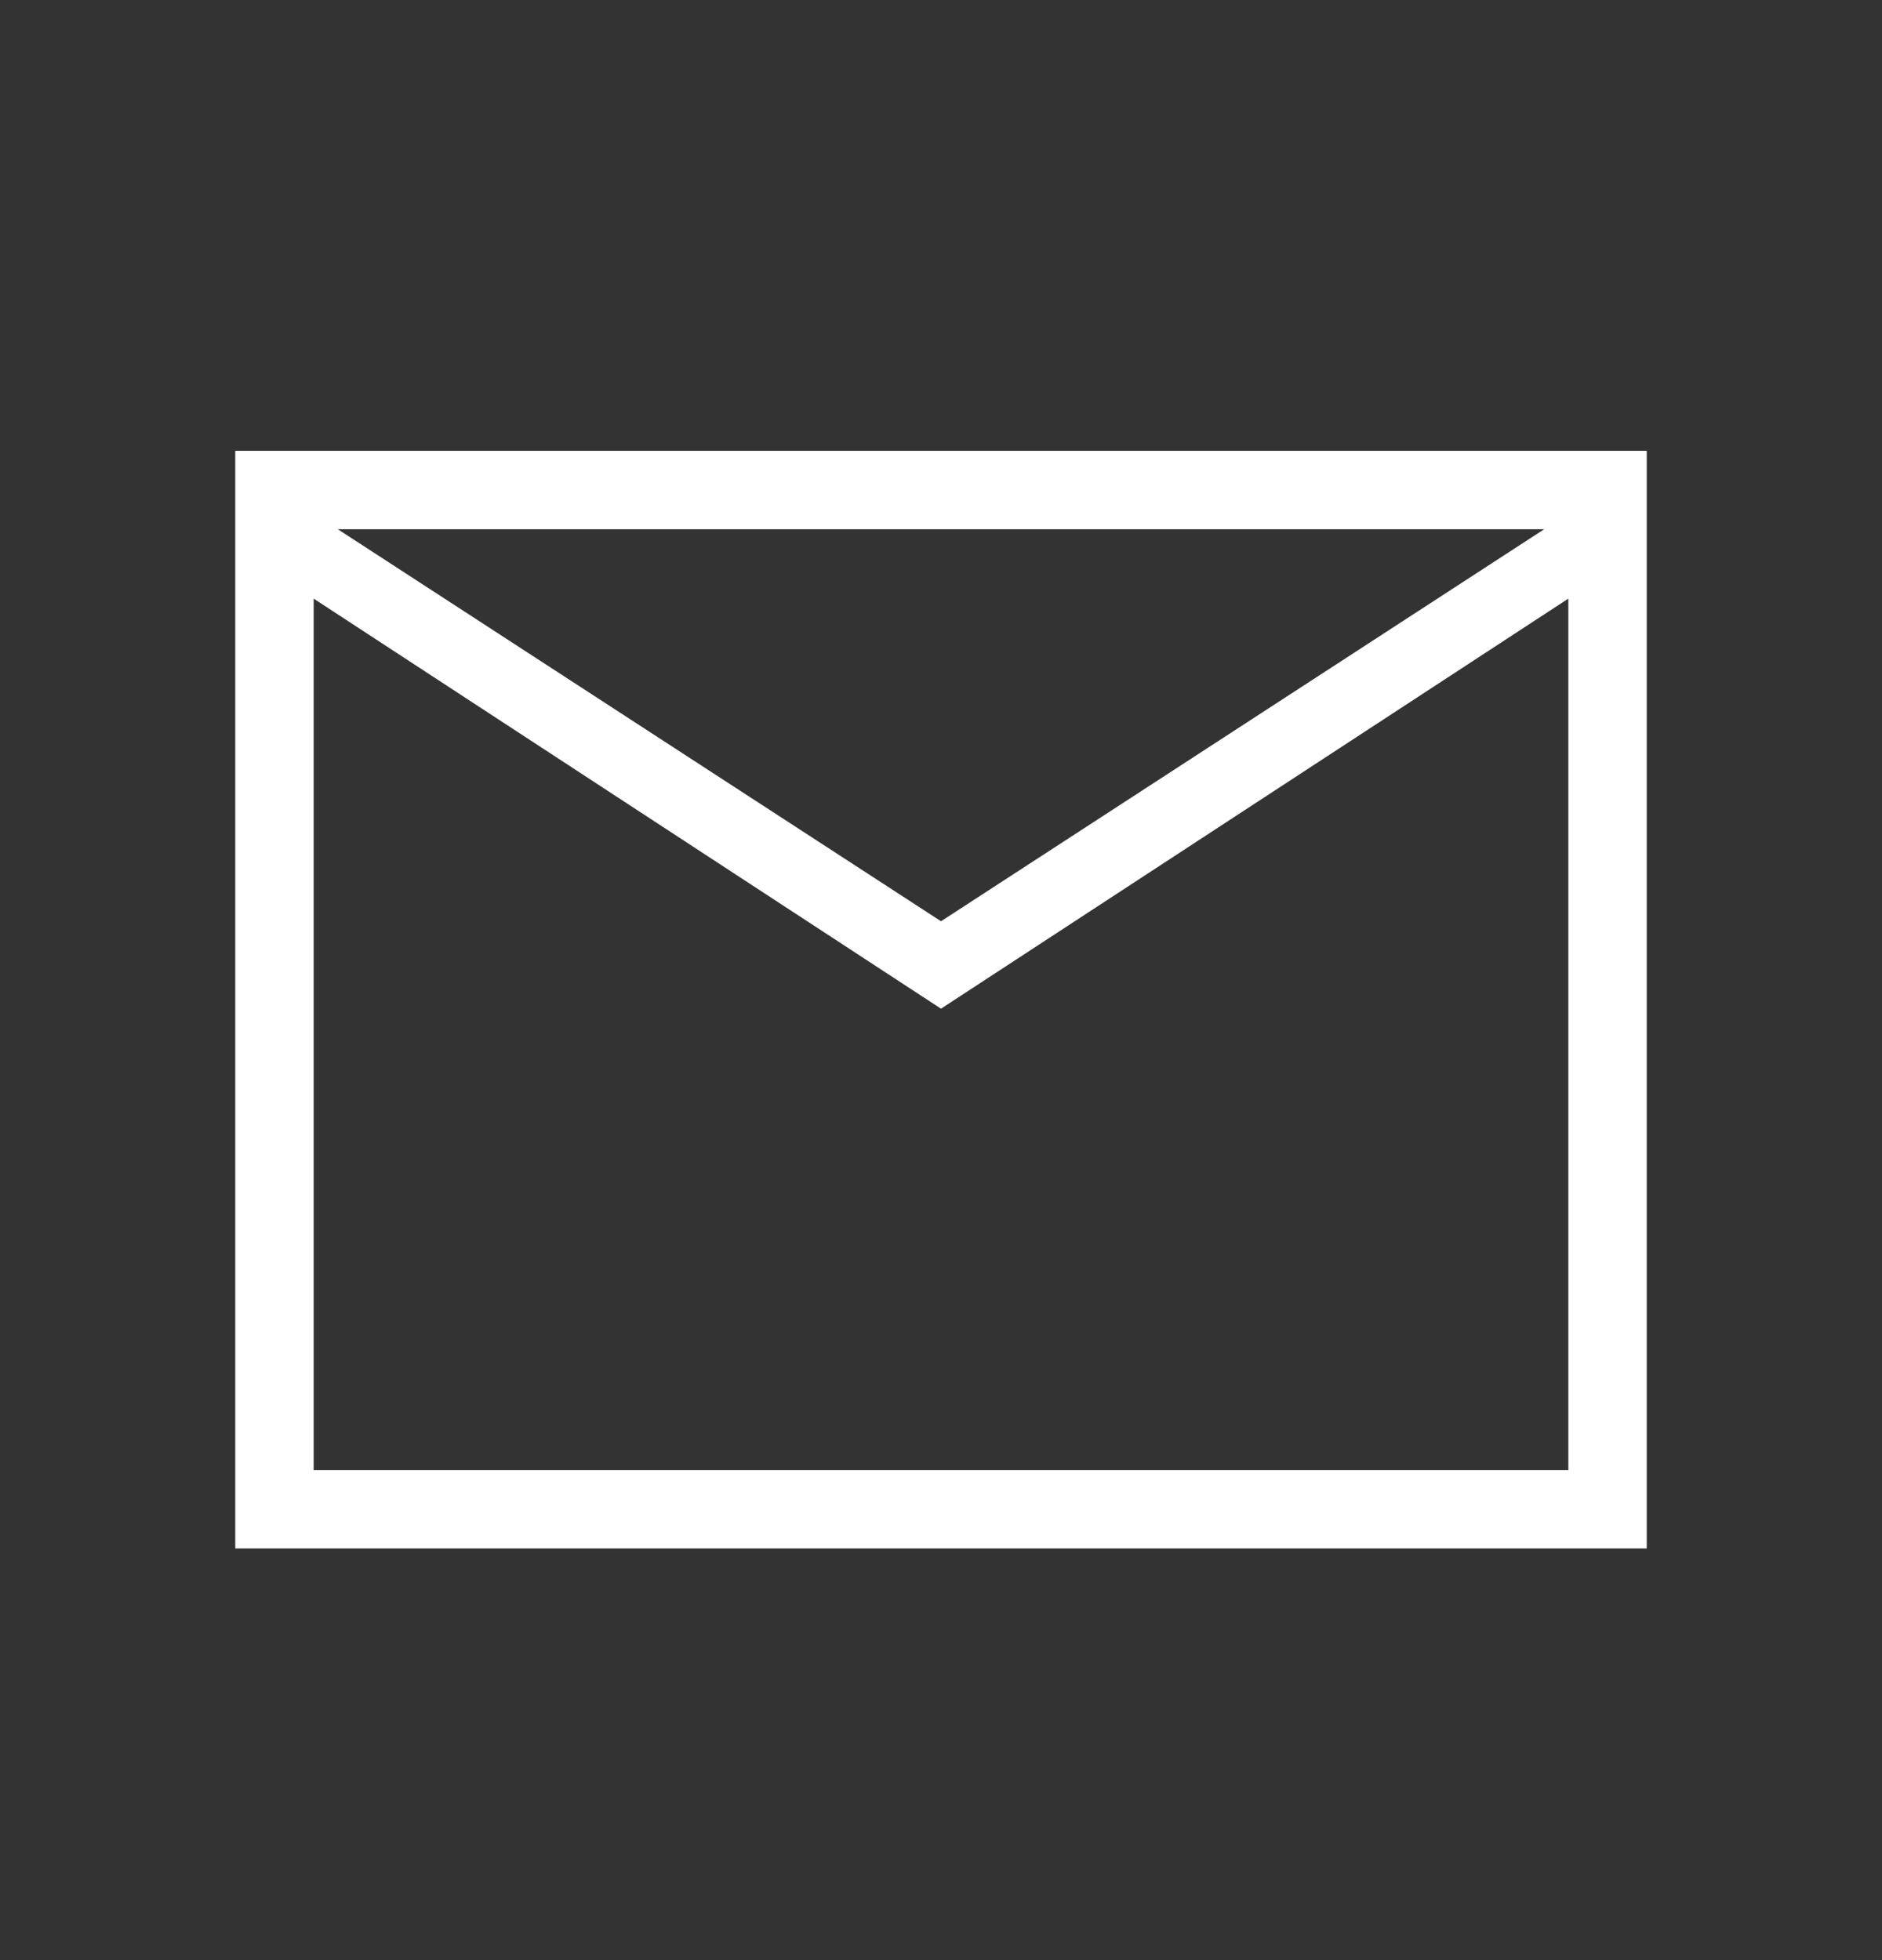 <svg width="24" height="25" viewBox="0 0 24 25" fill="none" xmlns="http://www.w3.org/2000/svg">
<rect x="0" y="0" width="24" height="25" fill="#333333" stroke="none"/>
<mask id="mask0_4235_22683" style="mask-type:alpha" maskUnits="userSpaceOnUse" x="0" y="0" width="24" height="25">
<rect y="0.75" width="24" height="24" fill="#D9D9D9"/>
</mask>
<g mask="url(#mask0_4235_22683)">
<path d="M3 19.75V5.75H21V19.75H3ZM12 12.865L4 7.635V18.75H20V7.635L12 12.865ZM12 11.75L19.692 6.75H4.308L12 11.75ZM4 7.635V6.75V16.442V7.635Z" fill="white"/>
</g>
</svg>
